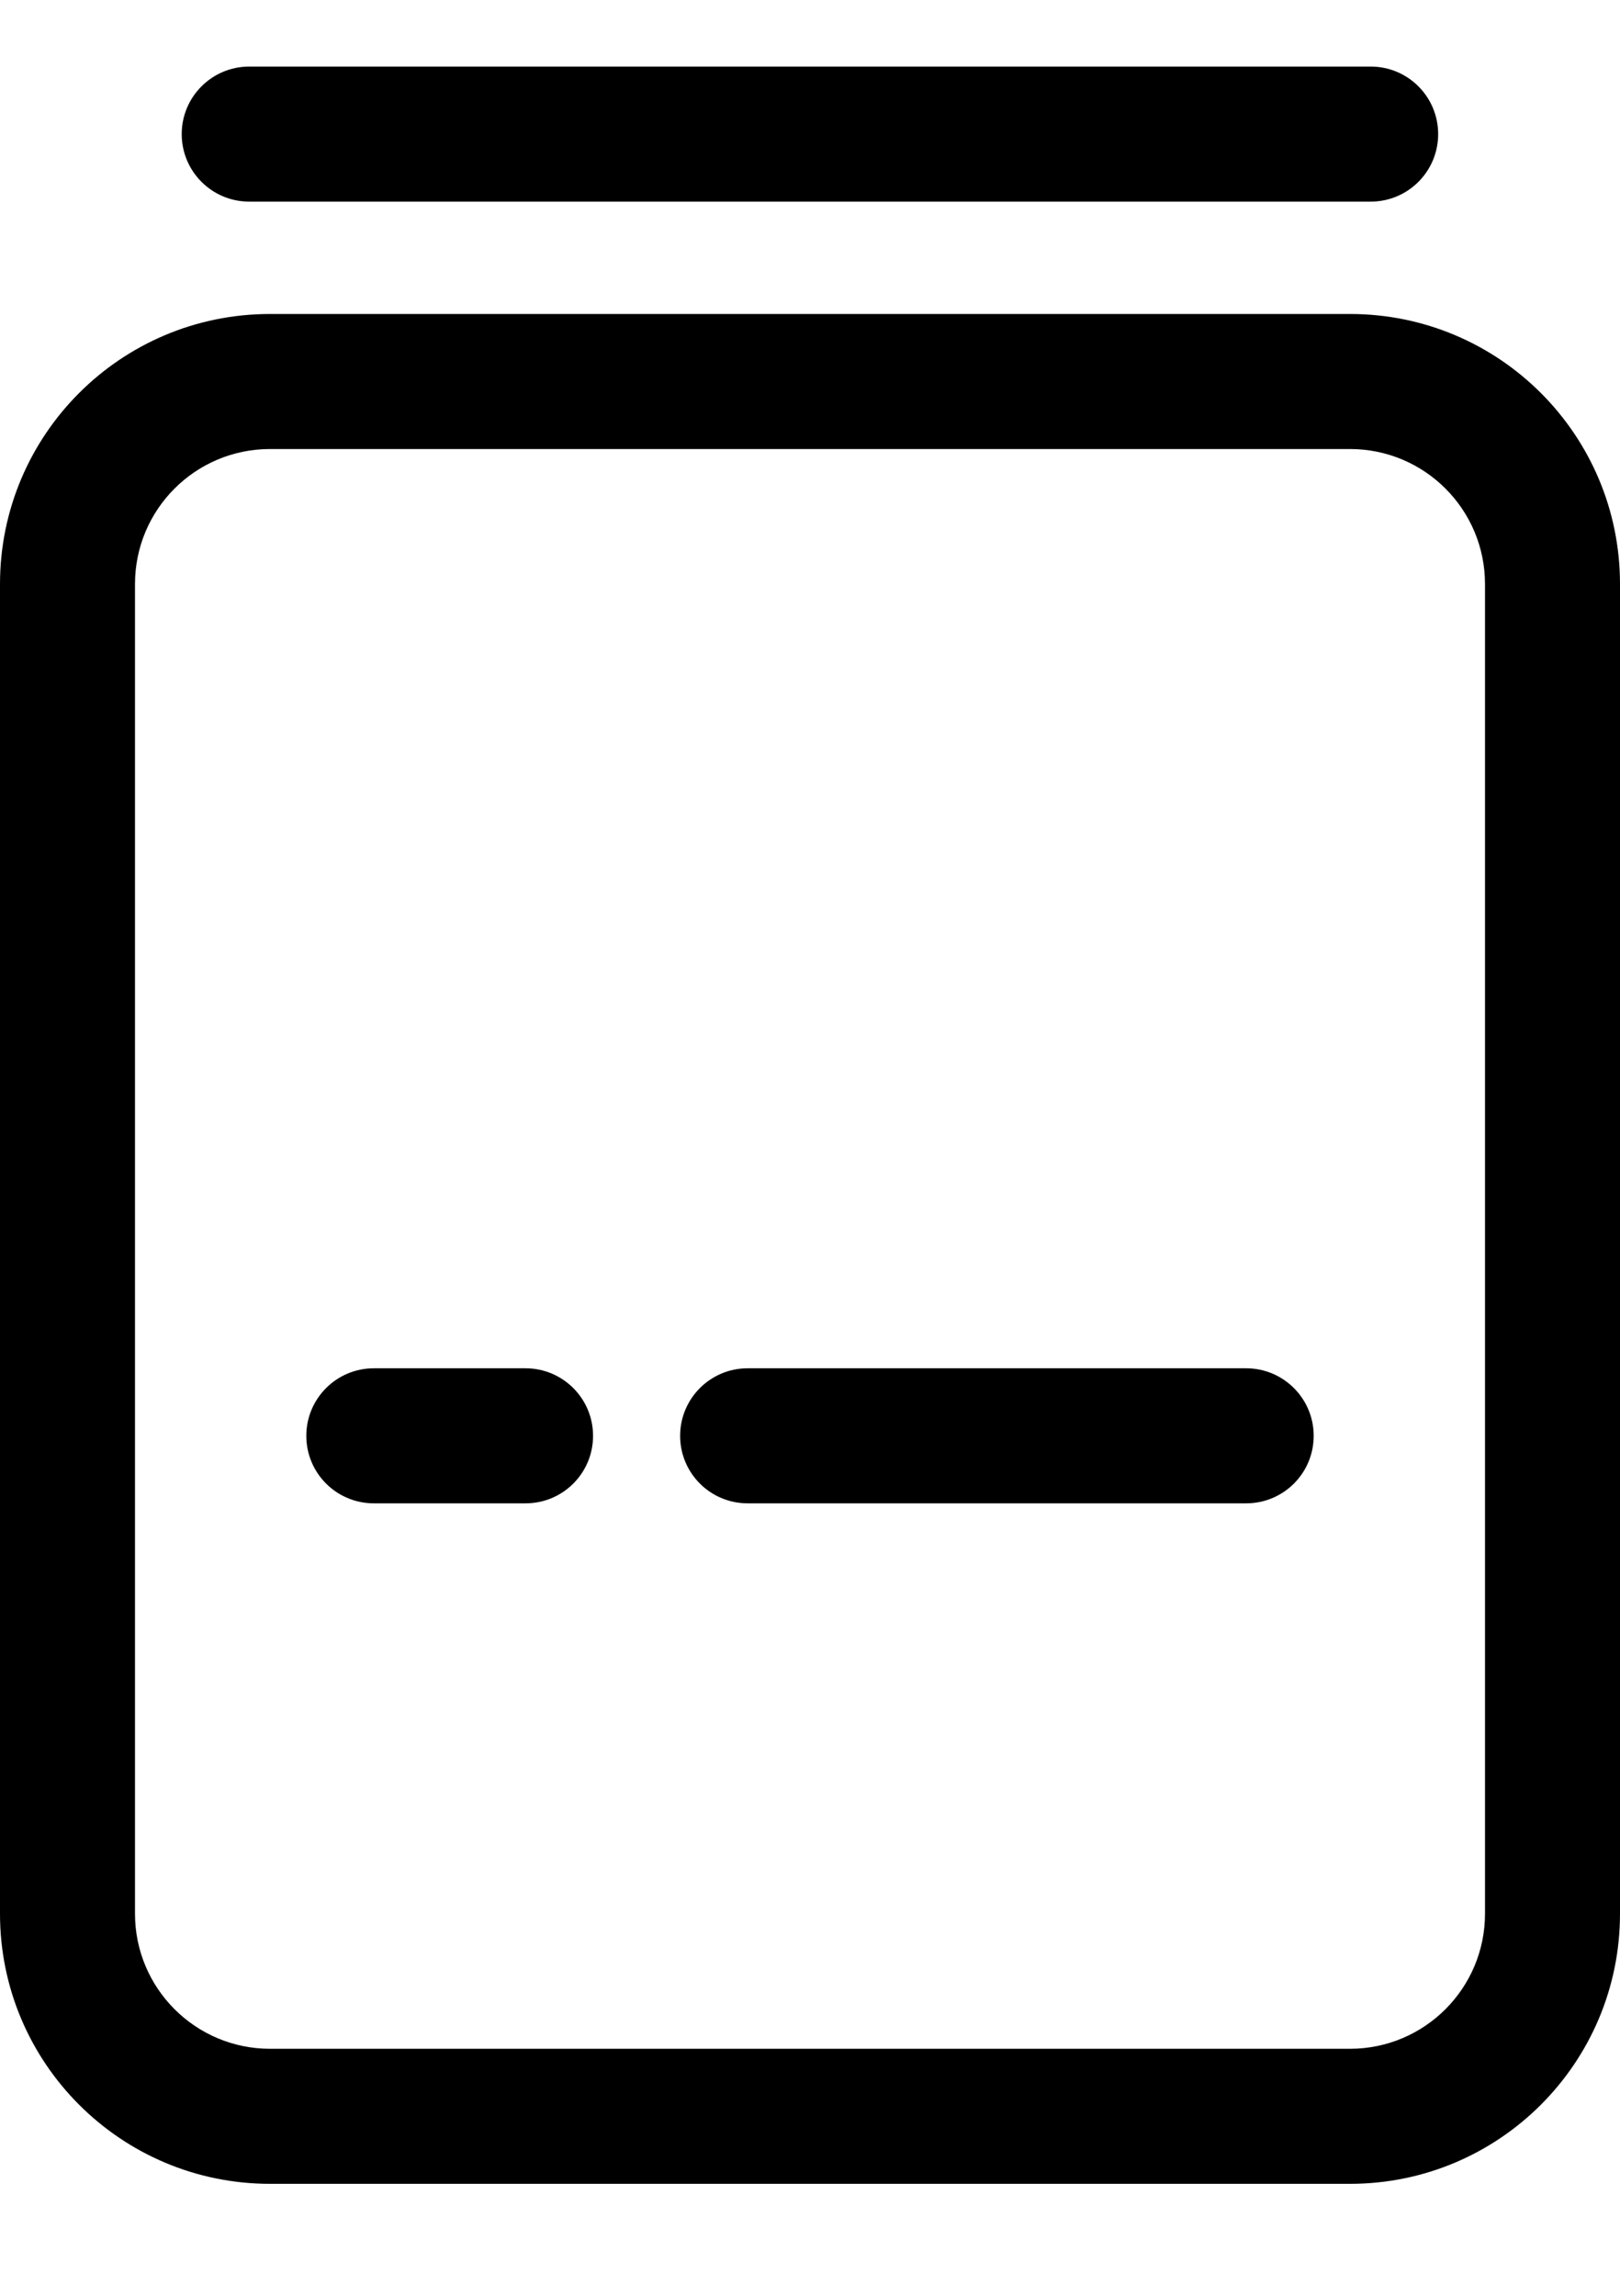<svg xmlns="http://www.w3.org/2000/svg" fill="none" viewBox="0 0 12 17" height="17" width="12">
<g clip-path="url(#clip0_11_18)">
<path fill="black" d="M1.846 0.493C1.57 0.493 1.346 0.717 1.346 0.993C1.346 1.269 1.57 1.493 1.846 1.493H10.153C10.43 1.493 10.653 1.269 10.653 0.993C10.653 0.717 10.43 0.493 10.153 0.493H1.846ZM2 3.325H10C10.552 3.325 11 3.772 11 4.325V14.171C11 14.723 10.552 15.171 10 15.171H2C1.448 15.171 1 14.723 1 14.171V4.325C1 3.772 1.448 3.325 2 3.325ZM0 4.325C0 3.22 0.895 2.325 2 2.325H10C11.105 2.325 12 3.22 12 4.325V14.171C12 15.275 11.105 16.171 10 16.171H2C0.895 16.171 0 15.275 0 14.171V4.325ZM5.038 10.632C5.038 10.356 5.262 10.132 5.538 10.132H9.231C9.507 10.132 9.731 10.356 9.731 10.632C9.731 10.909 9.507 11.132 9.231 11.132H5.538C5.262 11.132 5.038 10.909 5.038 10.632ZM2.769 10.132C2.493 10.132 2.269 10.356 2.269 10.632C2.269 10.909 2.493 11.132 2.769 11.132H3.893C4.169 11.132 4.393 10.909 4.393 10.632C4.393 10.356 4.169 10.132 3.893 10.132H2.769Z" clip-rule="evenodd" fill-rule="evenodd"></path>
</g>
<defs>
<clipPath id="clip0_11_18">
<rect fill="white" height="17" width="12"></rect>
</clipPath>
</defs>
</svg>
